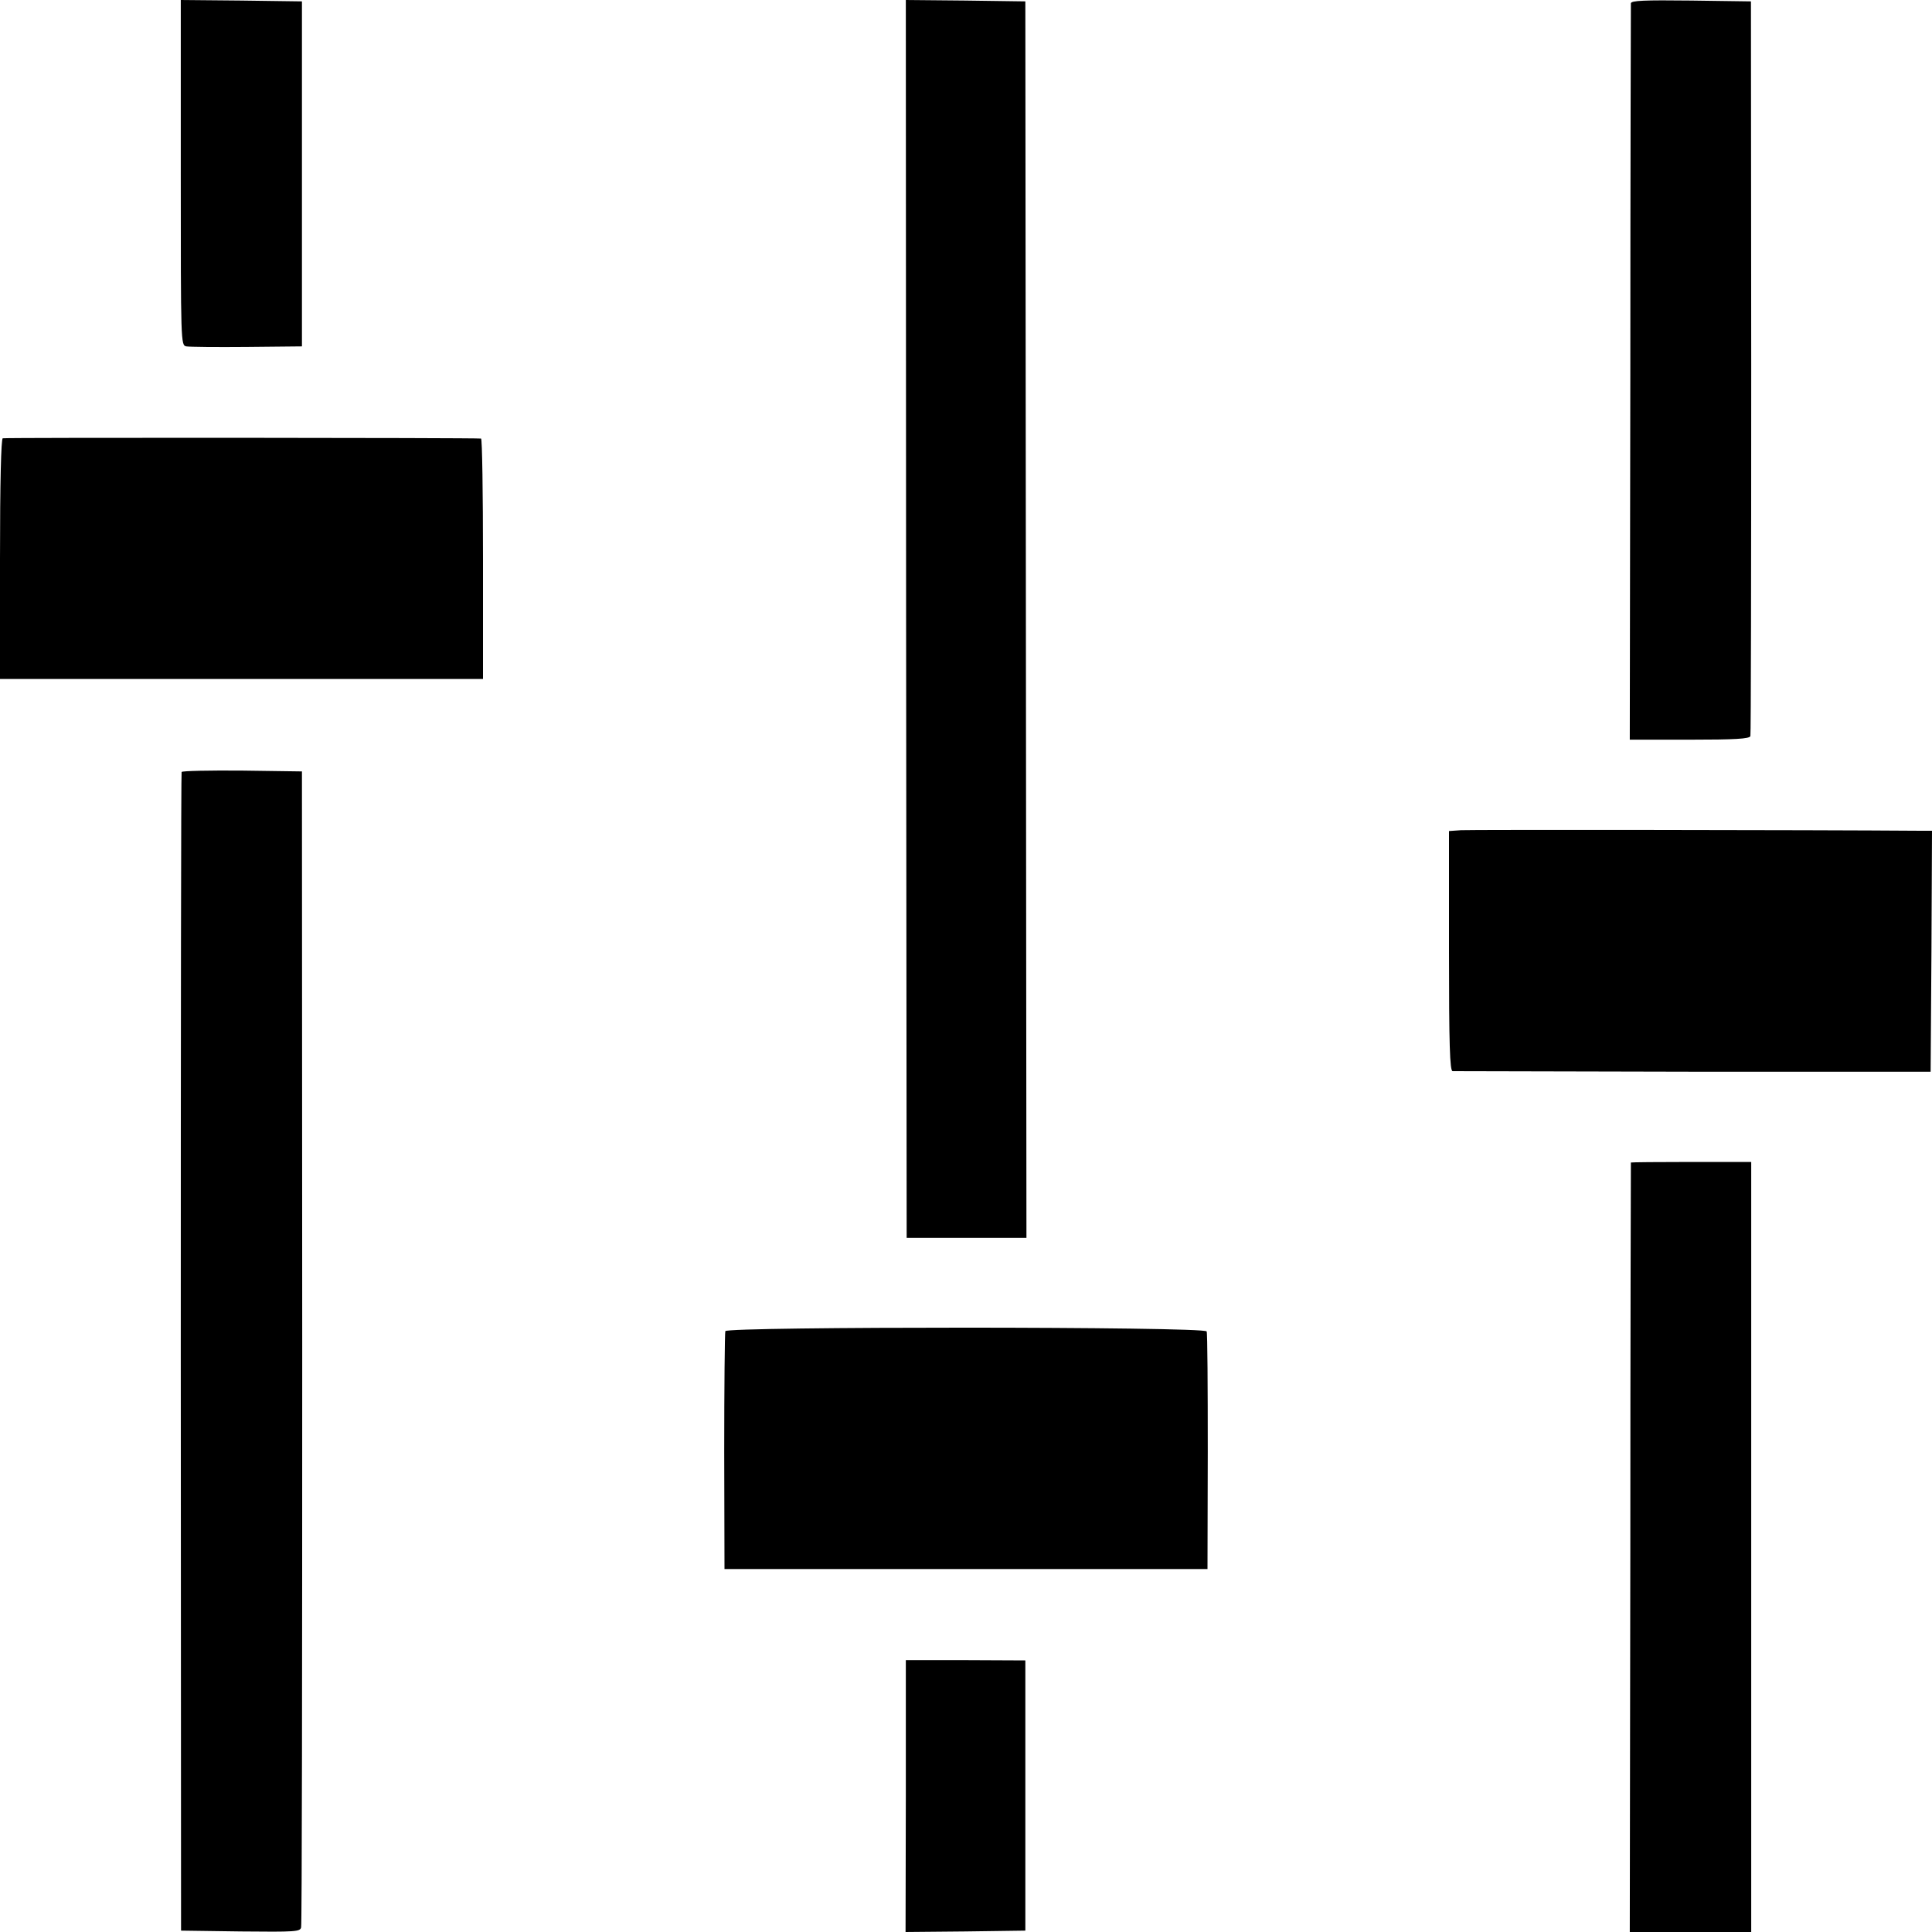<?xml version="1.0" standalone="no"?>
<!DOCTYPE svg PUBLIC "-//W3C//DTD SVG 20010904//EN"
 "http://www.w3.org/TR/2001/REC-SVG-20010904/DTD/svg10.dtd">
<svg version="1.0" xmlns="http://www.w3.org/2000/svg"
 width="700pt" height="700pt" viewBox="0 0 700 700"
 preserveAspectRatio="xMidYMid meet">
<g transform="translate(0,700) scale(0.1,-0.1)"
fill="#000000" stroke="none">
<path d="M655 6375 c0 -618 0 -626 20 -630 11 -2 110 -3 219 -2 l200 2 0 625
0 625 -220 3 -219 2 0 -625z"/>
<path d="M3283 4758 l2 -2243 217 0 217 0 -2 2240 -2 2240 -217 3 -216 2 1
-2242z"/>
<path d="M5909 6988 c0 -7 -2 -610 -2 -1341 l-2 -1327 216 0 c165 0 218 3 221
13 2 6 3 608 3 1337 l-1 1325 -217 3 c-170 2 -217 0 -218 -10z"/>
<path d="M10 5412 c-6 -2 -10 -157 -10 -438 l0 -434 875 0 875 0 0 435 c0 239
-3 435 -7 436 -21 3 -1724 4 -1733 1z"/>
<path d="M658 4203 c-2 -5 -3 -951 -3 -2103 l1 -2095 216 -3 c199 -2 216 -1
219 15 3 10 4 956 4 2103 l-1 2085 -216 3 c-119 1 -218 -1 -220 -5z"/>
<path d="M5293 3992 l-43 -3 0 -435 c0 -340 3 -434 13 -435 6 0 399 -1 872 -2
l860 0 3 436 2 437 -42 0 c-393 3 -1634 4 -1665 2z"/>
<path d="M5909 2788 c0 -2 -2 -630 -2 -1396 l-2 -1392 220 0 220 0 0 1395 0
1395 -217 0 c-120 0 -218 -1 -219 -2z"/>
<path d="M2628 2177 c-2 -7 -4 -203 -4 -437 l1 -425 875 0 875 0 1 425 c0 234
-1 430 -4 436 -5 18 -1739 18 -1744 1z"/>
<path d="M3282 492 l-1 -492 217 2 217 3 0 490 0 489 -217 1 -216 0 0 -493z"/>
</g>
</svg>
